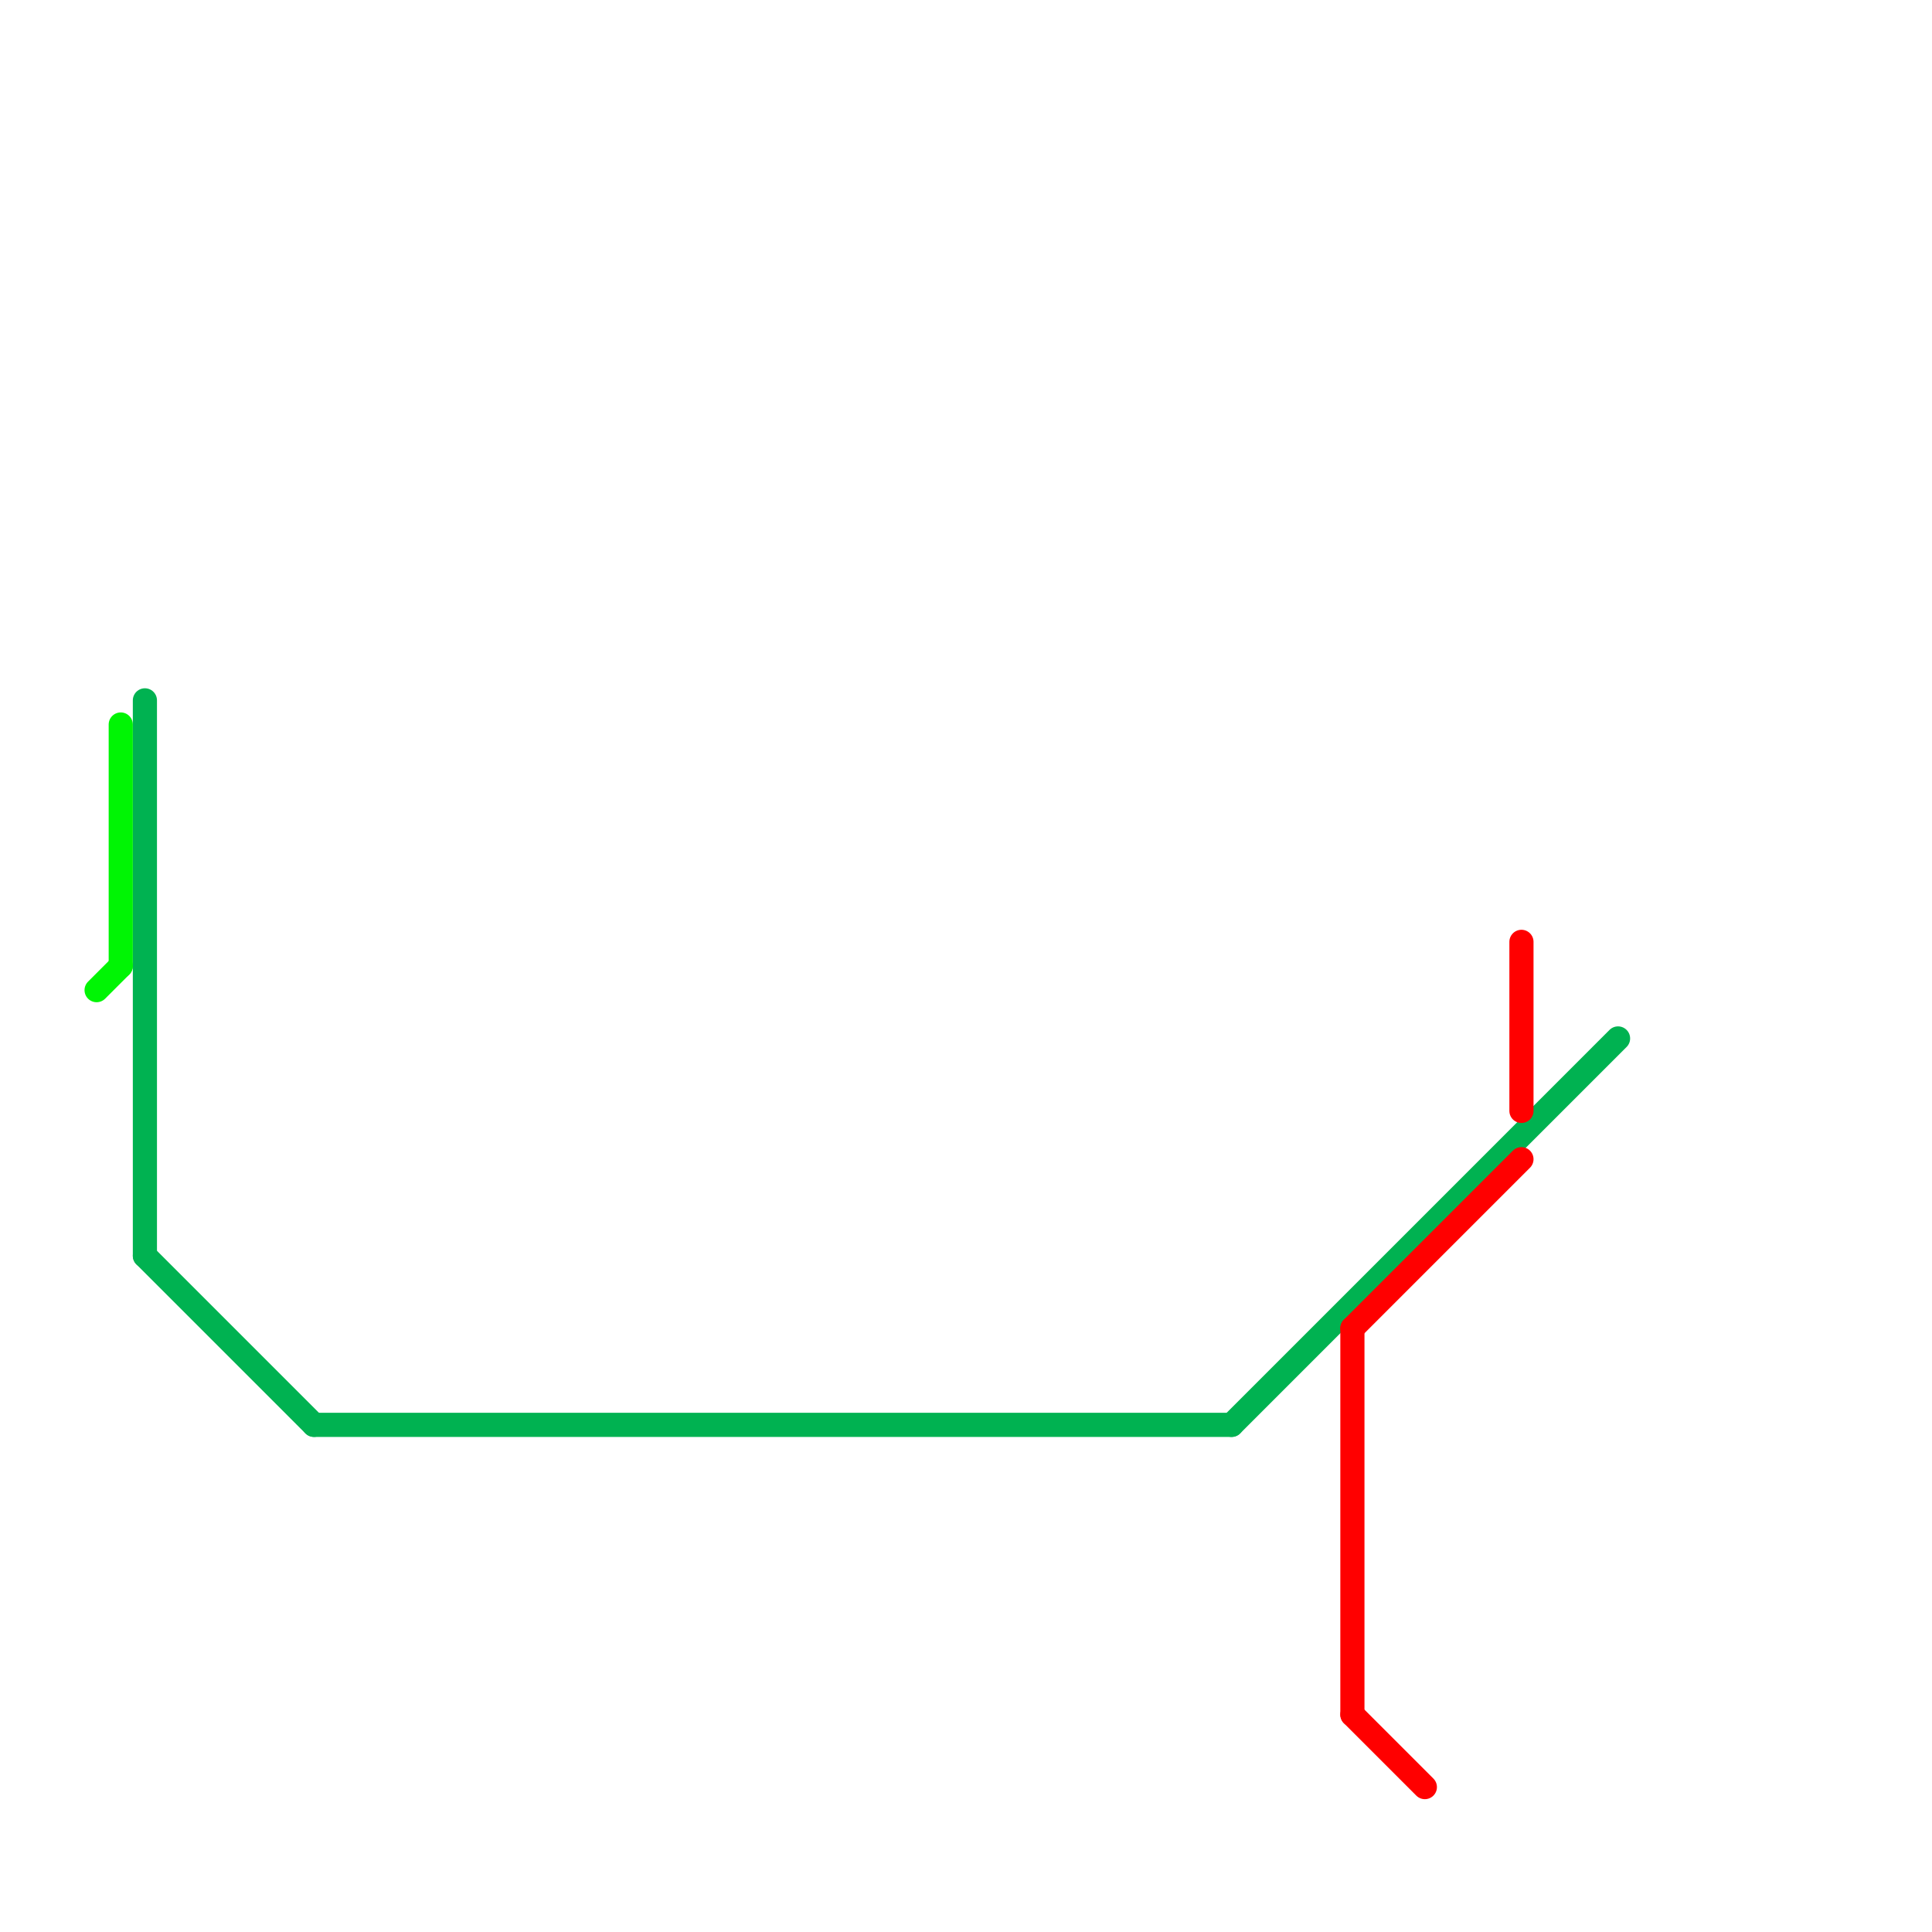 
<svg version="1.1" xmlns="http://www.w3.org/2000/svg" viewBox="0 0 80 80">
<style>text { font: 1px Helvetica; font-weight: 600; white-space: pre; dominant-baseline: central; } line { stroke-width: 1; fill: none; stroke-linecap: round; stroke-linejoin: round; } .c0 { stroke: #00b251 } .c1 { stroke: #00f504 } .c2 { stroke: #ff0000 }</style><defs><g id="wm-xf"><circle r="1.2" fill="#000"/><circle r="0.9" fill="#fff"/><circle r="0.6" fill="#000"/><circle r="0.3" fill="#fff"/></g><g id="wm"><circle r="0.6" fill="#000"/><circle r="0.3" fill="#fff"/></g></defs><line class="c0" x1="6" y1="29" x2="6" y2="52"/><line class="c0" x1="6" y1="52" x2="13" y2="59"/><line class="c0" x1="13" y1="59" x2="51" y2="59"/><line class="c0" x1="51" y1="59" x2="67" y2="43"/><line class="c1" x1="4" y1="41" x2="5" y2="40"/><line class="c1" x1="5" y1="30" x2="5" y2="40"/><line class="c2" x1="63" y1="39" x2="63" y2="46"/><line class="c2" x1="56" y1="55" x2="56" y2="71"/><line class="c2" x1="56" y1="71" x2="59" y2="74"/><line class="c2" x1="56" y1="55" x2="63" y2="48"/>
</svg>
